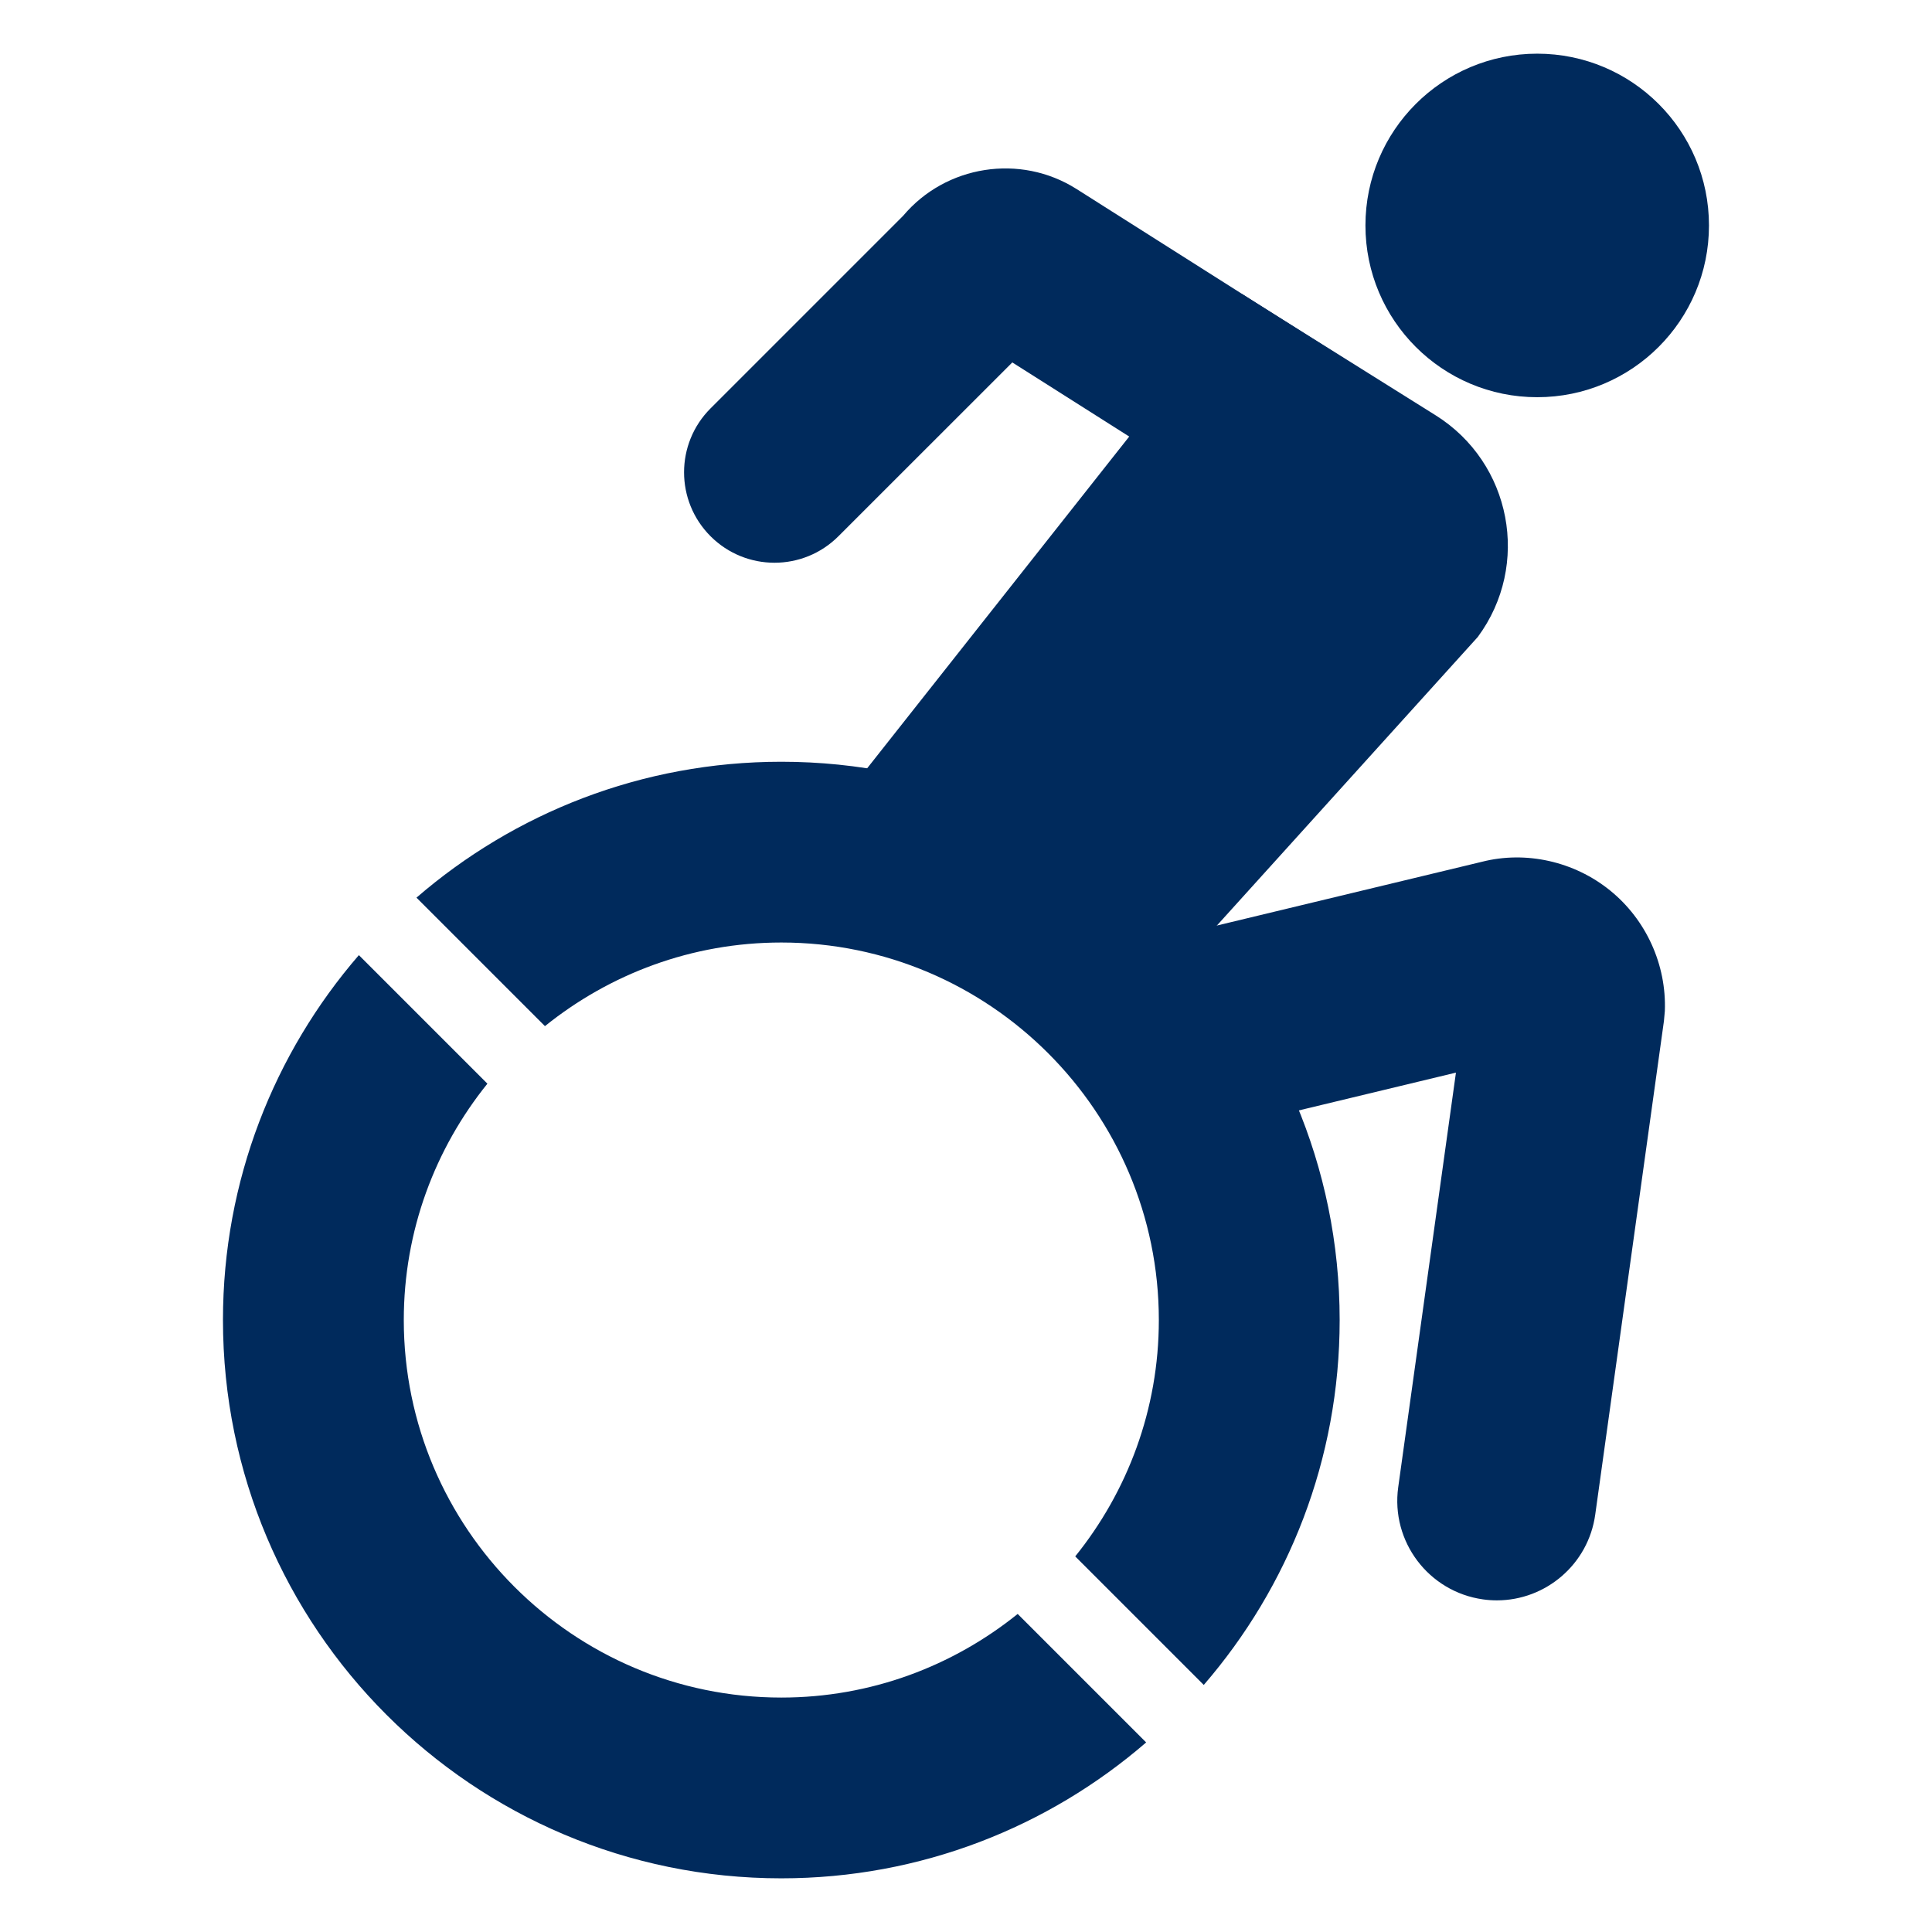 <?xml version="1.0" encoding="utf-8"?>
<!-- Generator: Adobe Illustrator 19.1.1, SVG Export Plug-In . SVG Version: 6.00 Build 0)  -->
<svg version="1.2" baseProfile="tiny" id="Layer_1" xmlns="http://www.w3.org/2000/svg" xmlns:xlink="http://www.w3.org/1999/xlink"
	 x="0px" y="0px" viewBox="-21 15 32 32" xml:space="preserve">
<g>
	<circle fill="#002A5C" cx="4.461" cy="18.734" r="2.845"/>
</g>
<g>
	<path fill="#002A5C" d="M-4.144,41.732c-1.073,0.864-2.433,1.385-3.915,1.385
		c-3.448,0-6.253-2.805-6.253-6.253c0-1.481,0.52-2.842,1.385-3.915l-2.129-2.129
		c-1.401,1.621-2.251,3.732-2.251,6.043c0,5.107,4.14,9.248,9.248,9.248
		c2.311,0,4.422-0.85,6.043-2.251L-4.144,41.732z"/>
</g>
<g>
	<path fill="#002A5C" d="M-11.974,31.996c1.073-0.864,2.433-1.385,3.915-1.385
		c3.448,0,6.253,2.805,6.253,6.253c0,1.481-0.52,2.842-1.385,3.915l2.129,2.129
		c1.401-1.621,2.251-3.732,2.251-6.043c0-5.107-4.14-9.248-9.248-9.248
		c-2.311,0-4.422,0.85-6.043,2.251L-11.974,31.996z"/>
</g>
<g>
	<path fill="#002A5C" d="M-1.784,31.369l-5.696-2.577l7.049-8.923L2.779,21.879
		c1.257,0.787,1.579,2.478,0.698,3.671L-1.784,31.369z"/>
</g>
<g>
	<path fill="#002A5C" d="M1.959,24.654c-0.274,0-0.552-0.075-0.8-0.233l-5.392-3.418
		l-2.88,2.879c-0.585,0.585-1.533,0.585-2.118-0
		c-0.585-0.585-0.585-1.533,0-2.118l3.192-3.192
		c0.703-0.834,1.935-1.033,2.869-0.442l5.932,3.76
		c0.699,0.443,0.906,1.368,0.463,2.067C2.94,24.408,2.455,24.654,1.959,24.654z"
		/>
</g>
<g>
	<path fill="#002A5C" d="M3.793,41.507c-0.076,0-0.152-0.005-0.229-0.016
		C2.663,41.365,2.034,40.533,2.159,39.632l0.956-6.866l-4.066,0.978
		c-0.884,0.213-1.774-0.332-1.987-1.216c-0.213-0.885,0.332-1.774,1.216-1.987
		l5.267-1.267c0.725-0.185,1.526-0.009,2.123,0.475
		c0.597,0.483,0.936,1.23,0.907,1.997l-0.015,0.165l-1.138,8.176
		C5.308,40.91,4.602,41.507,3.793,41.507z M4.336,32.472l-0.02,0.005
		C4.322,32.475,4.329,32.473,4.336,32.472z"/>
</g>
</svg>
